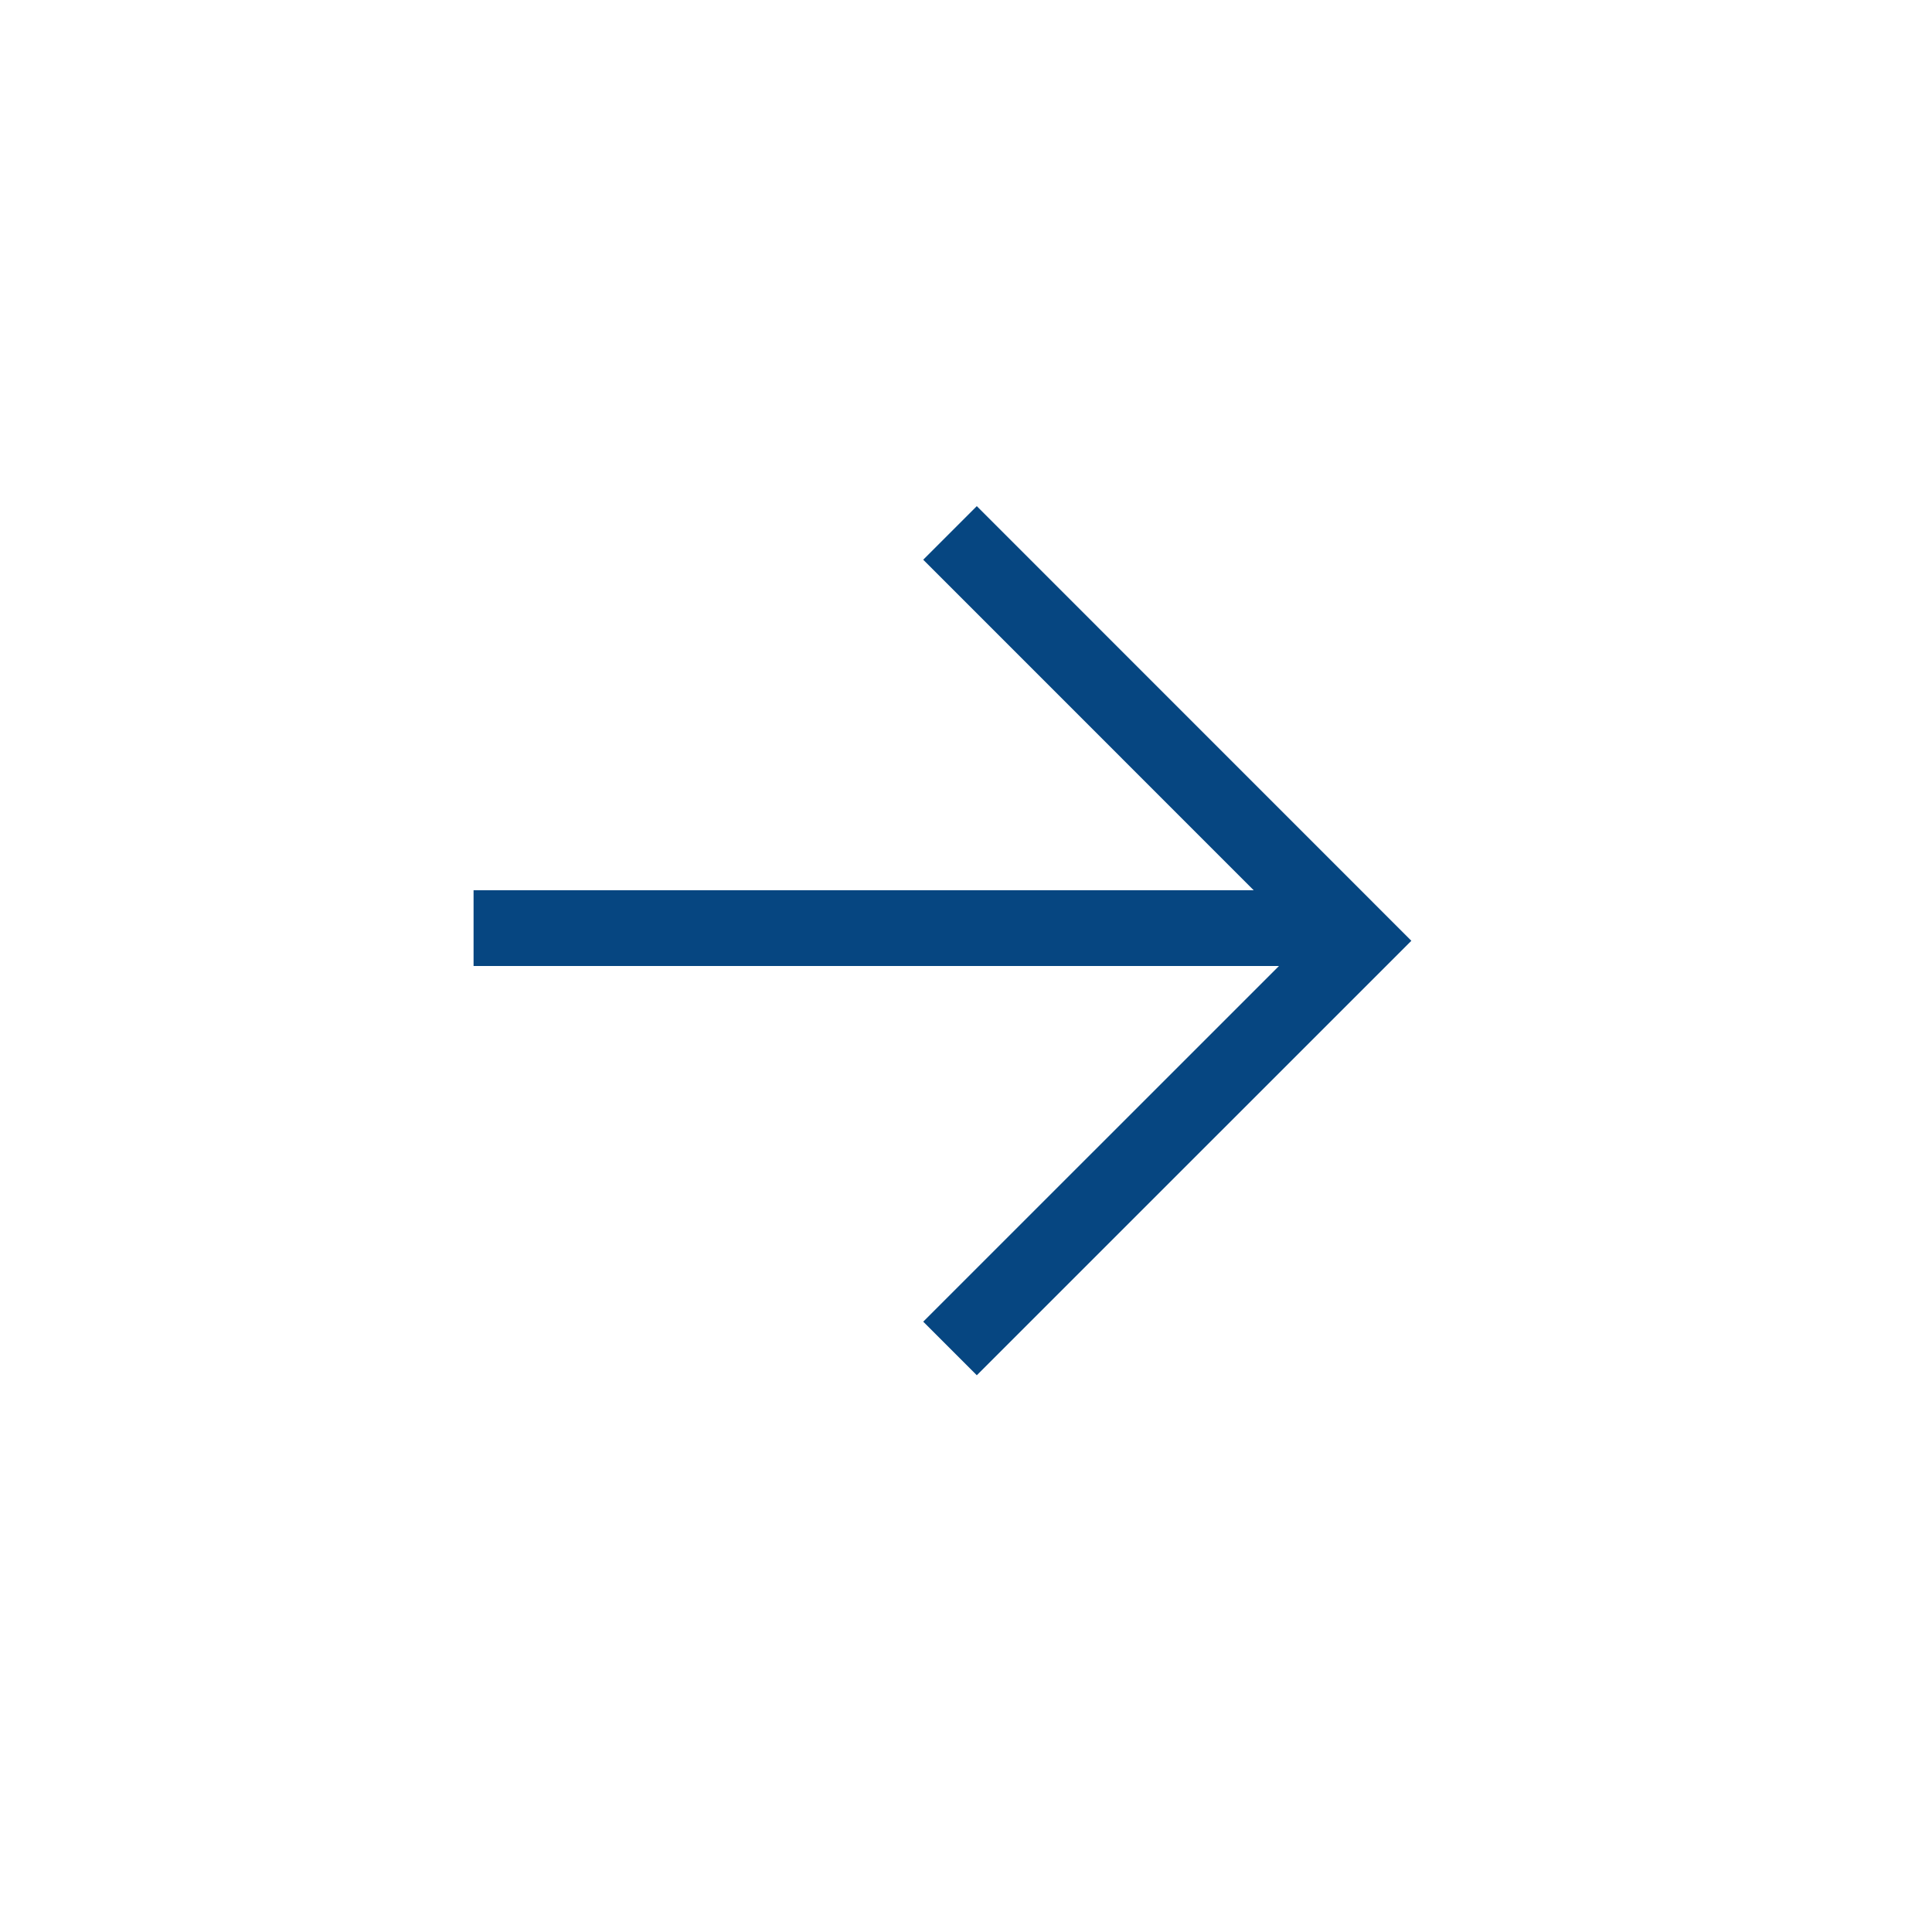 <?xml version="1.0"?>
<svg xmlns="http://www.w3.org/2000/svg" xmlns:xlink="http://www.w3.org/1999/xlink" width="48" height="48" viewBox="0 0 51 51">
  <defs>
    <filter id="Ellipse_395" x="0" y="0" width="51" height="51" filterUnits="userSpaceOnUse">
      <feOffset dx="0.5" dy="0.5" input="SourceAlpha"/>
      <feGaussianBlur stdDeviation="1" result="blur"/>
      <feFlood flood-opacity="0.161"/>
      <feComposite operator="in" in2="blur"/>
      <feComposite in="SourceGraphic"/>
    </filter>
  </defs>
  <g id="Group_2844" data-name="Group 2844" transform="translate(-491.615 -3790.616)">
    <g transform="matrix(1, 0, 0, 1, 491.62, 3790.62)" filter="url(#Ellipse_395)">
      <circle id="Ellipse_395-2" data-name="Ellipse 395" cx="22.5" cy="22.5" r="22.5" transform="translate(2.5 2.5)" fill="#fff"/>
    </g>
    <g id="Group_2759" data-name="Group 2759" transform="translate(504.58 3804.684)">
      <path id="Path_277" data-name="Path 277" d="M-20661.229-18998.141l10.764,10.766-10.764,10.762" transform="translate(20673.342 18998.141)" fill="none" stroke="#064681" stroke-width="2"/>
      <line id="Line_152" data-name="Line 152" x1="22" transform="translate(-0.464 10.432)" fill="none" stroke="#064681" stroke-width="2"/>
    </g>
  </g>
</svg>
